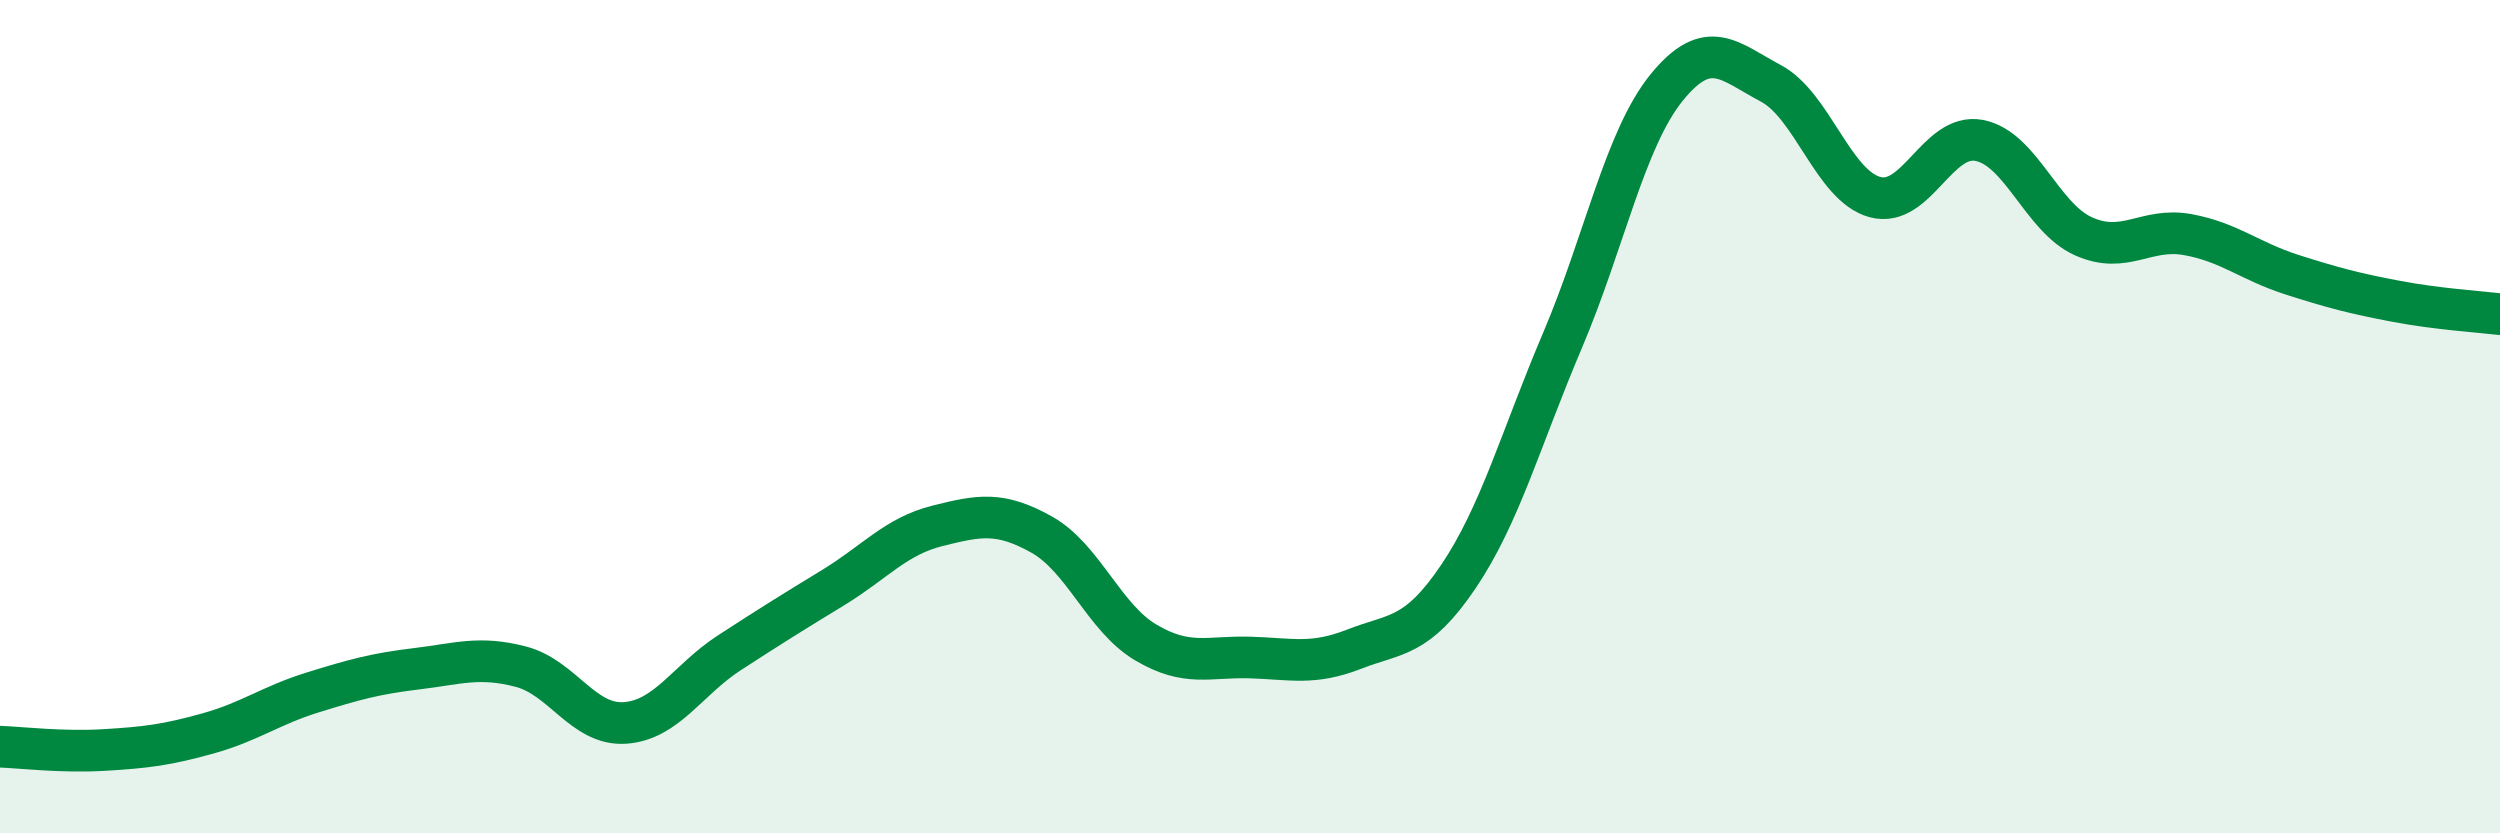 
    <svg width="60" height="20" viewBox="0 0 60 20" xmlns="http://www.w3.org/2000/svg">
      <path
        d="M 0,17.92 C 0.5,17.94 1.5,18.06 2.5,18 C 3.5,17.94 4,17.88 5,17.6 C 6,17.32 6.5,16.93 7.5,16.62 C 8.5,16.31 9,16.17 10,16.05 C 11,15.93 11.5,15.74 12.5,16 C 13.5,16.26 14,17.42 15,17.35 C 16,17.28 16.5,16.32 17.5,15.67 C 18.5,15.02 19,14.71 20,14.1 C 21,13.49 21.5,12.87 22.5,12.62 C 23.5,12.37 24,12.27 25,12.83 C 26,13.39 26.5,14.83 27.5,15.42 C 28.5,16.01 29,15.75 30,15.78 C 31,15.81 31.5,15.97 32.5,15.58 C 33.5,15.19 34,15.32 35,13.84 C 36,12.36 36.5,10.52 37.5,8.17 C 38.5,5.82 39,3.33 40,2.1 C 41,0.87 41.5,1.47 42.5,2 C 43.5,2.53 44,4.46 45,4.73 C 46,5 46.5,3.18 47.5,3.37 C 48.5,3.56 49,5.22 50,5.67 C 51,6.12 51.5,5.45 52.5,5.63 C 53.5,5.81 54,6.27 55,6.59 C 56,6.91 56.5,7.04 57.5,7.23 C 58.5,7.42 59.5,7.48 60,7.54L60 20L0 20Z"
        fill="#008740"
        opacity="0.1"
        stroke-linecap="round"
        stroke-linejoin="round"
      />
      <path
        d="M 0,17.92 C 0.5,17.94 1.5,18.06 2.5,18 C 3.5,17.94 4,17.88 5,17.6 C 6,17.32 6.5,16.93 7.5,16.62 C 8.5,16.31 9,16.17 10,16.05 C 11,15.93 11.5,15.74 12.5,16 C 13.5,16.26 14,17.42 15,17.35 C 16,17.28 16.5,16.32 17.5,15.67 C 18.5,15.02 19,14.71 20,14.1 C 21,13.49 21.5,12.87 22.5,12.62 C 23.5,12.37 24,12.27 25,12.83 C 26,13.39 26.5,14.83 27.5,15.42 C 28.5,16.01 29,15.75 30,15.78 C 31,15.81 31.5,15.97 32.5,15.58 C 33.5,15.19 34,15.32 35,13.84 C 36,12.36 36.5,10.52 37.5,8.17 C 38.5,5.82 39,3.33 40,2.1 C 41,0.87 41.5,1.47 42.5,2 C 43.5,2.53 44,4.46 45,4.73 C 46,5 46.5,3.18 47.5,3.37 C 48.5,3.56 49,5.22 50,5.67 C 51,6.12 51.5,5.45 52.5,5.63 C 53.5,5.81 54,6.27 55,6.59 C 56,6.91 56.5,7.04 57.5,7.23 C 58.5,7.42 59.5,7.48 60,7.54"
        stroke="#008740"
        stroke-width="1"
        fill="none"
        stroke-linecap="round"
        stroke-linejoin="round"
      />
    </svg>
  